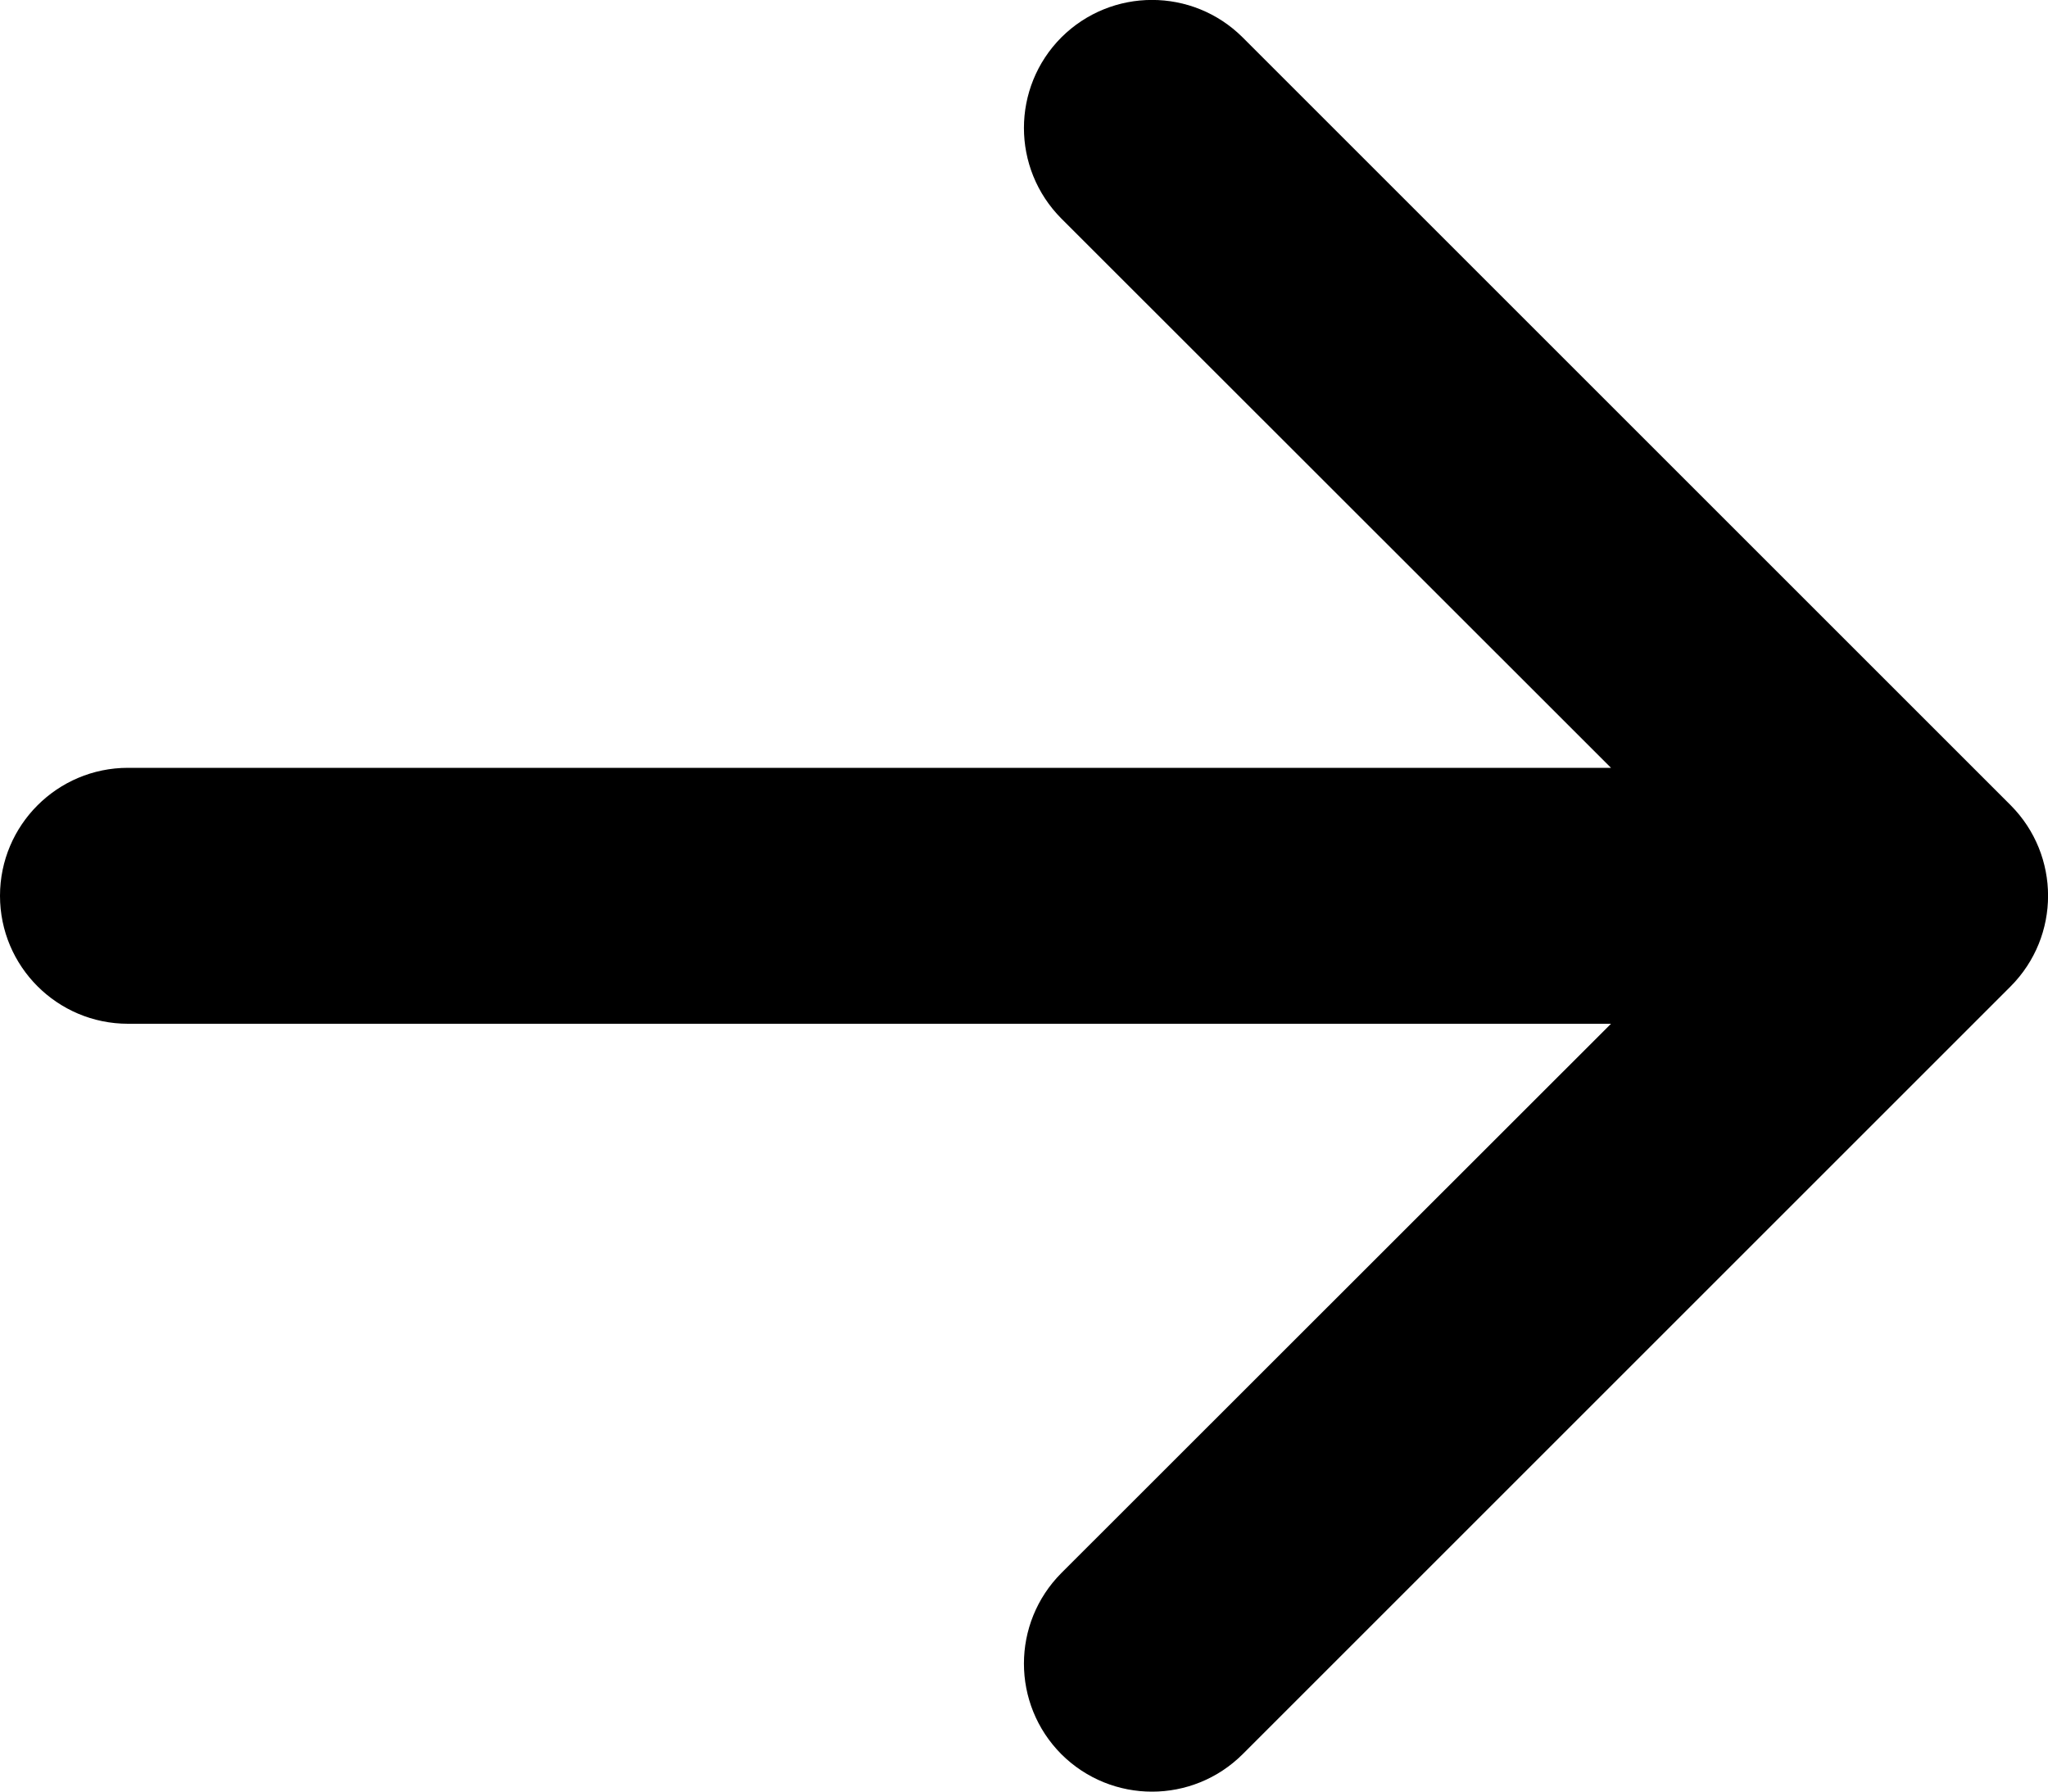 <svg width="8" height="7" viewBox="0 0 8 7" fill="none" xmlns="http://www.w3.org/2000/svg">
<g id="arrow-sm">
<path id="arrow" fill-rule="evenodd" clip-rule="evenodd" d="M0 3.5C0 3.224 0.224 3 0.5 3H6.293L4.146 0.854C3.951 0.658 3.951 0.342 4.146 0.146C4.342 -0.049 4.658 -0.049 4.854 0.146L7.854 3.146C8.049 3.342 8.049 3.658 7.854 3.854L4.854 6.854C4.658 7.049 4.342 7.049 4.146 6.854C3.951 6.658 3.951 6.342 4.146 6.146L6.293 4L0.5 4C0.224 4 0 3.776 0 3.5Z" fill="black"/>
</g>
</svg>
